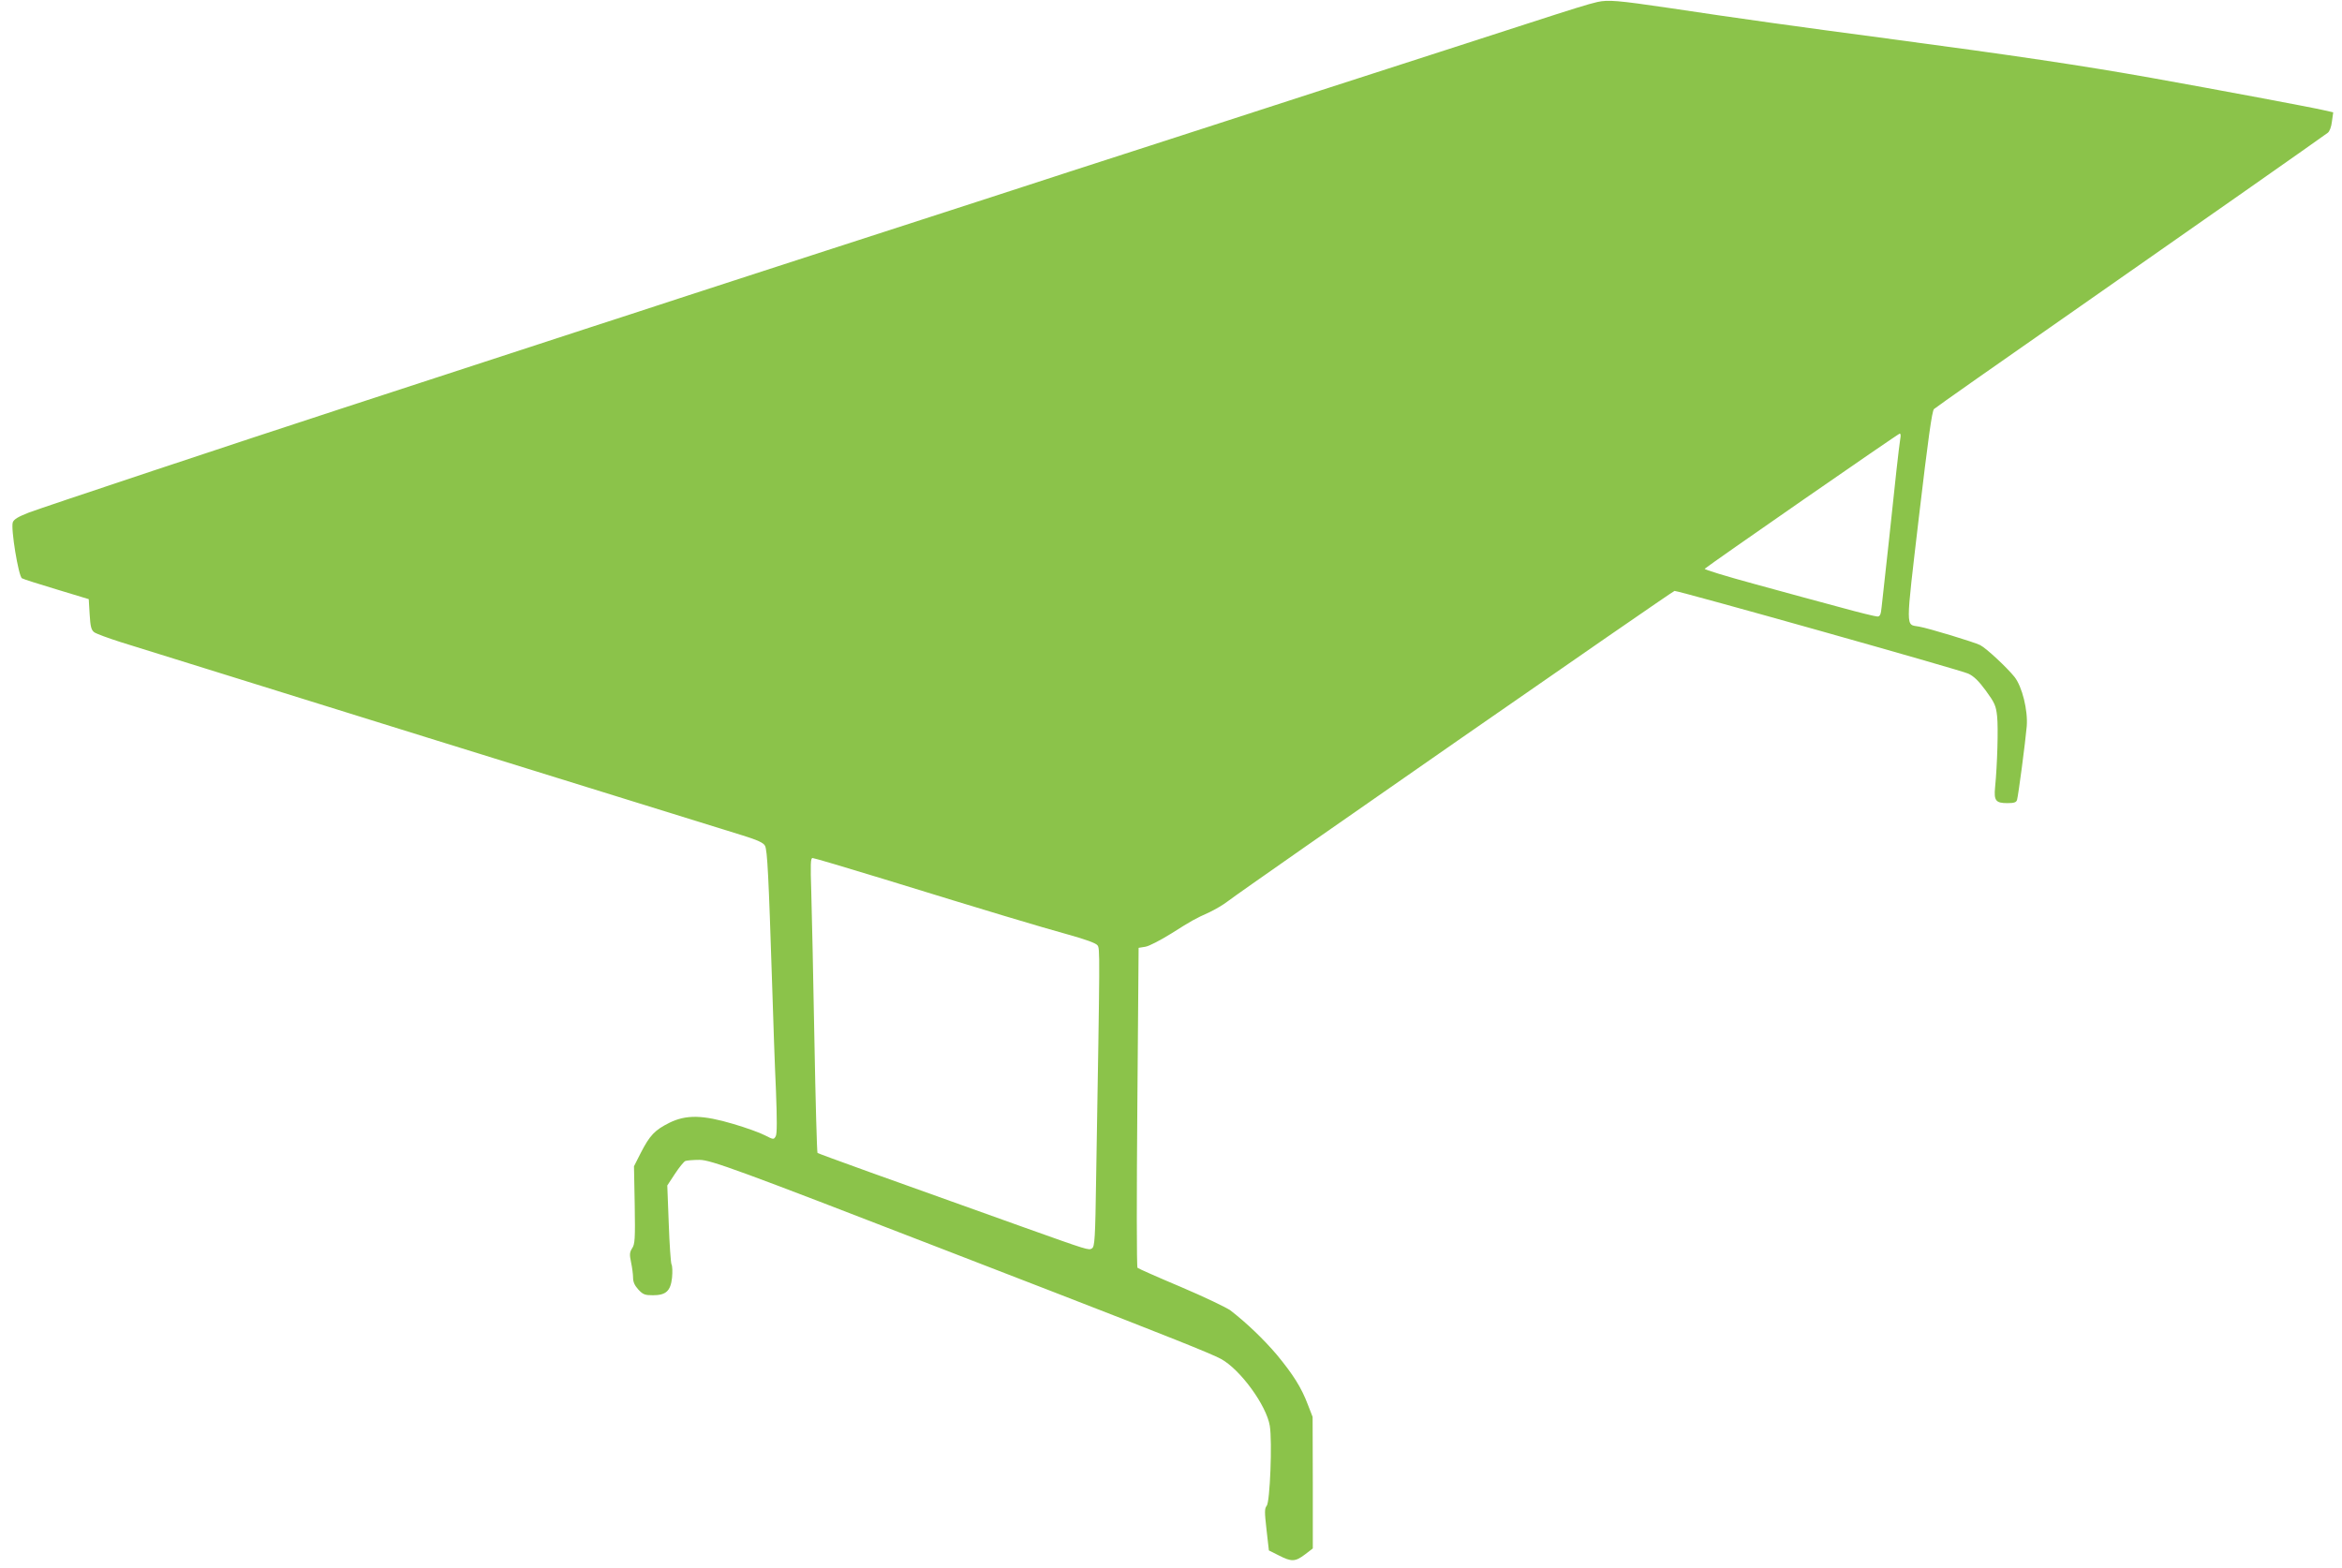 <?xml version="1.0" standalone="no"?>
<!DOCTYPE svg PUBLIC "-//W3C//DTD SVG 20010904//EN"
 "http://www.w3.org/TR/2001/REC-SVG-20010904/DTD/svg10.dtd">
<svg version="1.0" xmlns="http://www.w3.org/2000/svg"
 width="1280pt" height="857pt" viewBox="0 0 1280 857"
 preserveAspectRatio="xMidYMid meet">
<g transform="translate(0,857) scale(0.1,-0.1)"
fill="#8bc34a" stroke="none">
<path d="M8730 8559 c-49 -11 -135 -38 -385 -119 -88 -28 -299 -97 -470 -152
-369 -119 -985 -318 -1215 -393 -91 -29 -320 -103 -510 -165 -190 -61 -439
-142 -555 -180 -115 -37 -365 -119 -555 -180 -190 -61 -426 -138 -525 -170
-99 -32 -265 -86 -370 -120 -307 -100 -616 -200 -675 -220 -30 -10 -138 -45
-240 -78 -163 -53 -507 -165 -1360 -444 -552 -180 -1640 -542 -1713 -570 -56
-22 -81 -36 -87 -53 -12 -32 31 -295 50 -306 8 -5 94 -32 190 -61 l175 -53 5
-83 c4 -68 9 -86 25 -98 11 -8 76 -32 145 -54 559 -175 2782 -866 3397 -1056
84 -26 116 -41 124 -57 13 -23 20 -170 39 -757 6 -195 15 -458 21 -583 6 -158
6 -234 -1 -247 -11 -20 -12 -20 -59 4 -26 14 -104 42 -172 62 -168 50 -258 52
-350 7 -80 -40 -107 -68 -156 -163 l-38 -75 4 -211 c3 -186 1 -215 -14 -237
-14 -22 -15 -34 -6 -77 6 -28 11 -66 11 -84 0 -24 9 -43 29 -65 25 -27 36 -31
79 -31 72 0 97 23 105 96 3 32 2 64 -3 73 -4 9 -11 109 -15 223 l-8 208 42 64
c23 35 49 67 57 70 9 3 43 6 77 6 62 0 214 -56 1322 -485 132 -51 409 -158
615 -238 609 -236 862 -337 913 -365 105 -57 249 -254 267 -366 14 -86 1 -417
-17 -437 -12 -15 -12 -33 -1 -130 l13 -114 54 -27 c70 -36 90 -35 143 5 l43
33 0 360 -1 359 -26 67 c-35 93 -80 164 -169 272 -73 86 -165 174 -254 243
-22 16 -143 74 -270 128 -126 53 -234 101 -238 105 -5 4 -5 399 -1 878 l7 871
37 6 c20 3 83 36 141 72 114 72 128 80 210 117 31 15 76 41 100 60 109 83
2431 1696 2441 1696 27 0 1566 -433 1605 -452 31 -14 58 -41 97 -94 48 -66 55
-82 61 -139 7 -62 1 -267 -11 -388 -7 -73 3 -87 67 -87 37 0 49 4 53 18 7 23
46 320 53 402 7 87 -25 217 -67 270 -41 51 -154 157 -188 174 -32 16 -281 92
-334 101 -74 14 -74 -32 0 602 50 424 71 576 82 587 8 8 368 261 800 562 666
465 1289 902 1352 948 10 7 20 33 23 62 l7 50 -53 12 c-64 15 -581 112 -939
176 -382 68 -744 122 -1450 216 -490 65 -807 109 -1185 166 -285 42 -336 46
-395 33z m1656 -2386 c-3 -16 -12 -93 -21 -173 -14 -137 -68 -633 -81 -747 -4
-42 -9 -53 -23 -53 -10 0 -101 22 -202 50 -101 27 -311 84 -467 127 -155 42
-279 80 -275 84 20 19 1058 739 1066 739 5 0 6 -12 3 -27z m-5556 -2408 c574
-177 851 -260 1010 -304 93 -26 149 -46 158 -58 14 -19 14 -15 -7 -1262 -5
-347 -8 -385 -23 -395 -18 -11 -21 -10 -363 112 -743 265 -1131 405 -1137 410
-3 4 -11 284 -17 622 -6 338 -14 699 -17 803 -5 154 -4 187 7 187 8 0 183 -52
389 -115z"/>
</g>
</svg>
